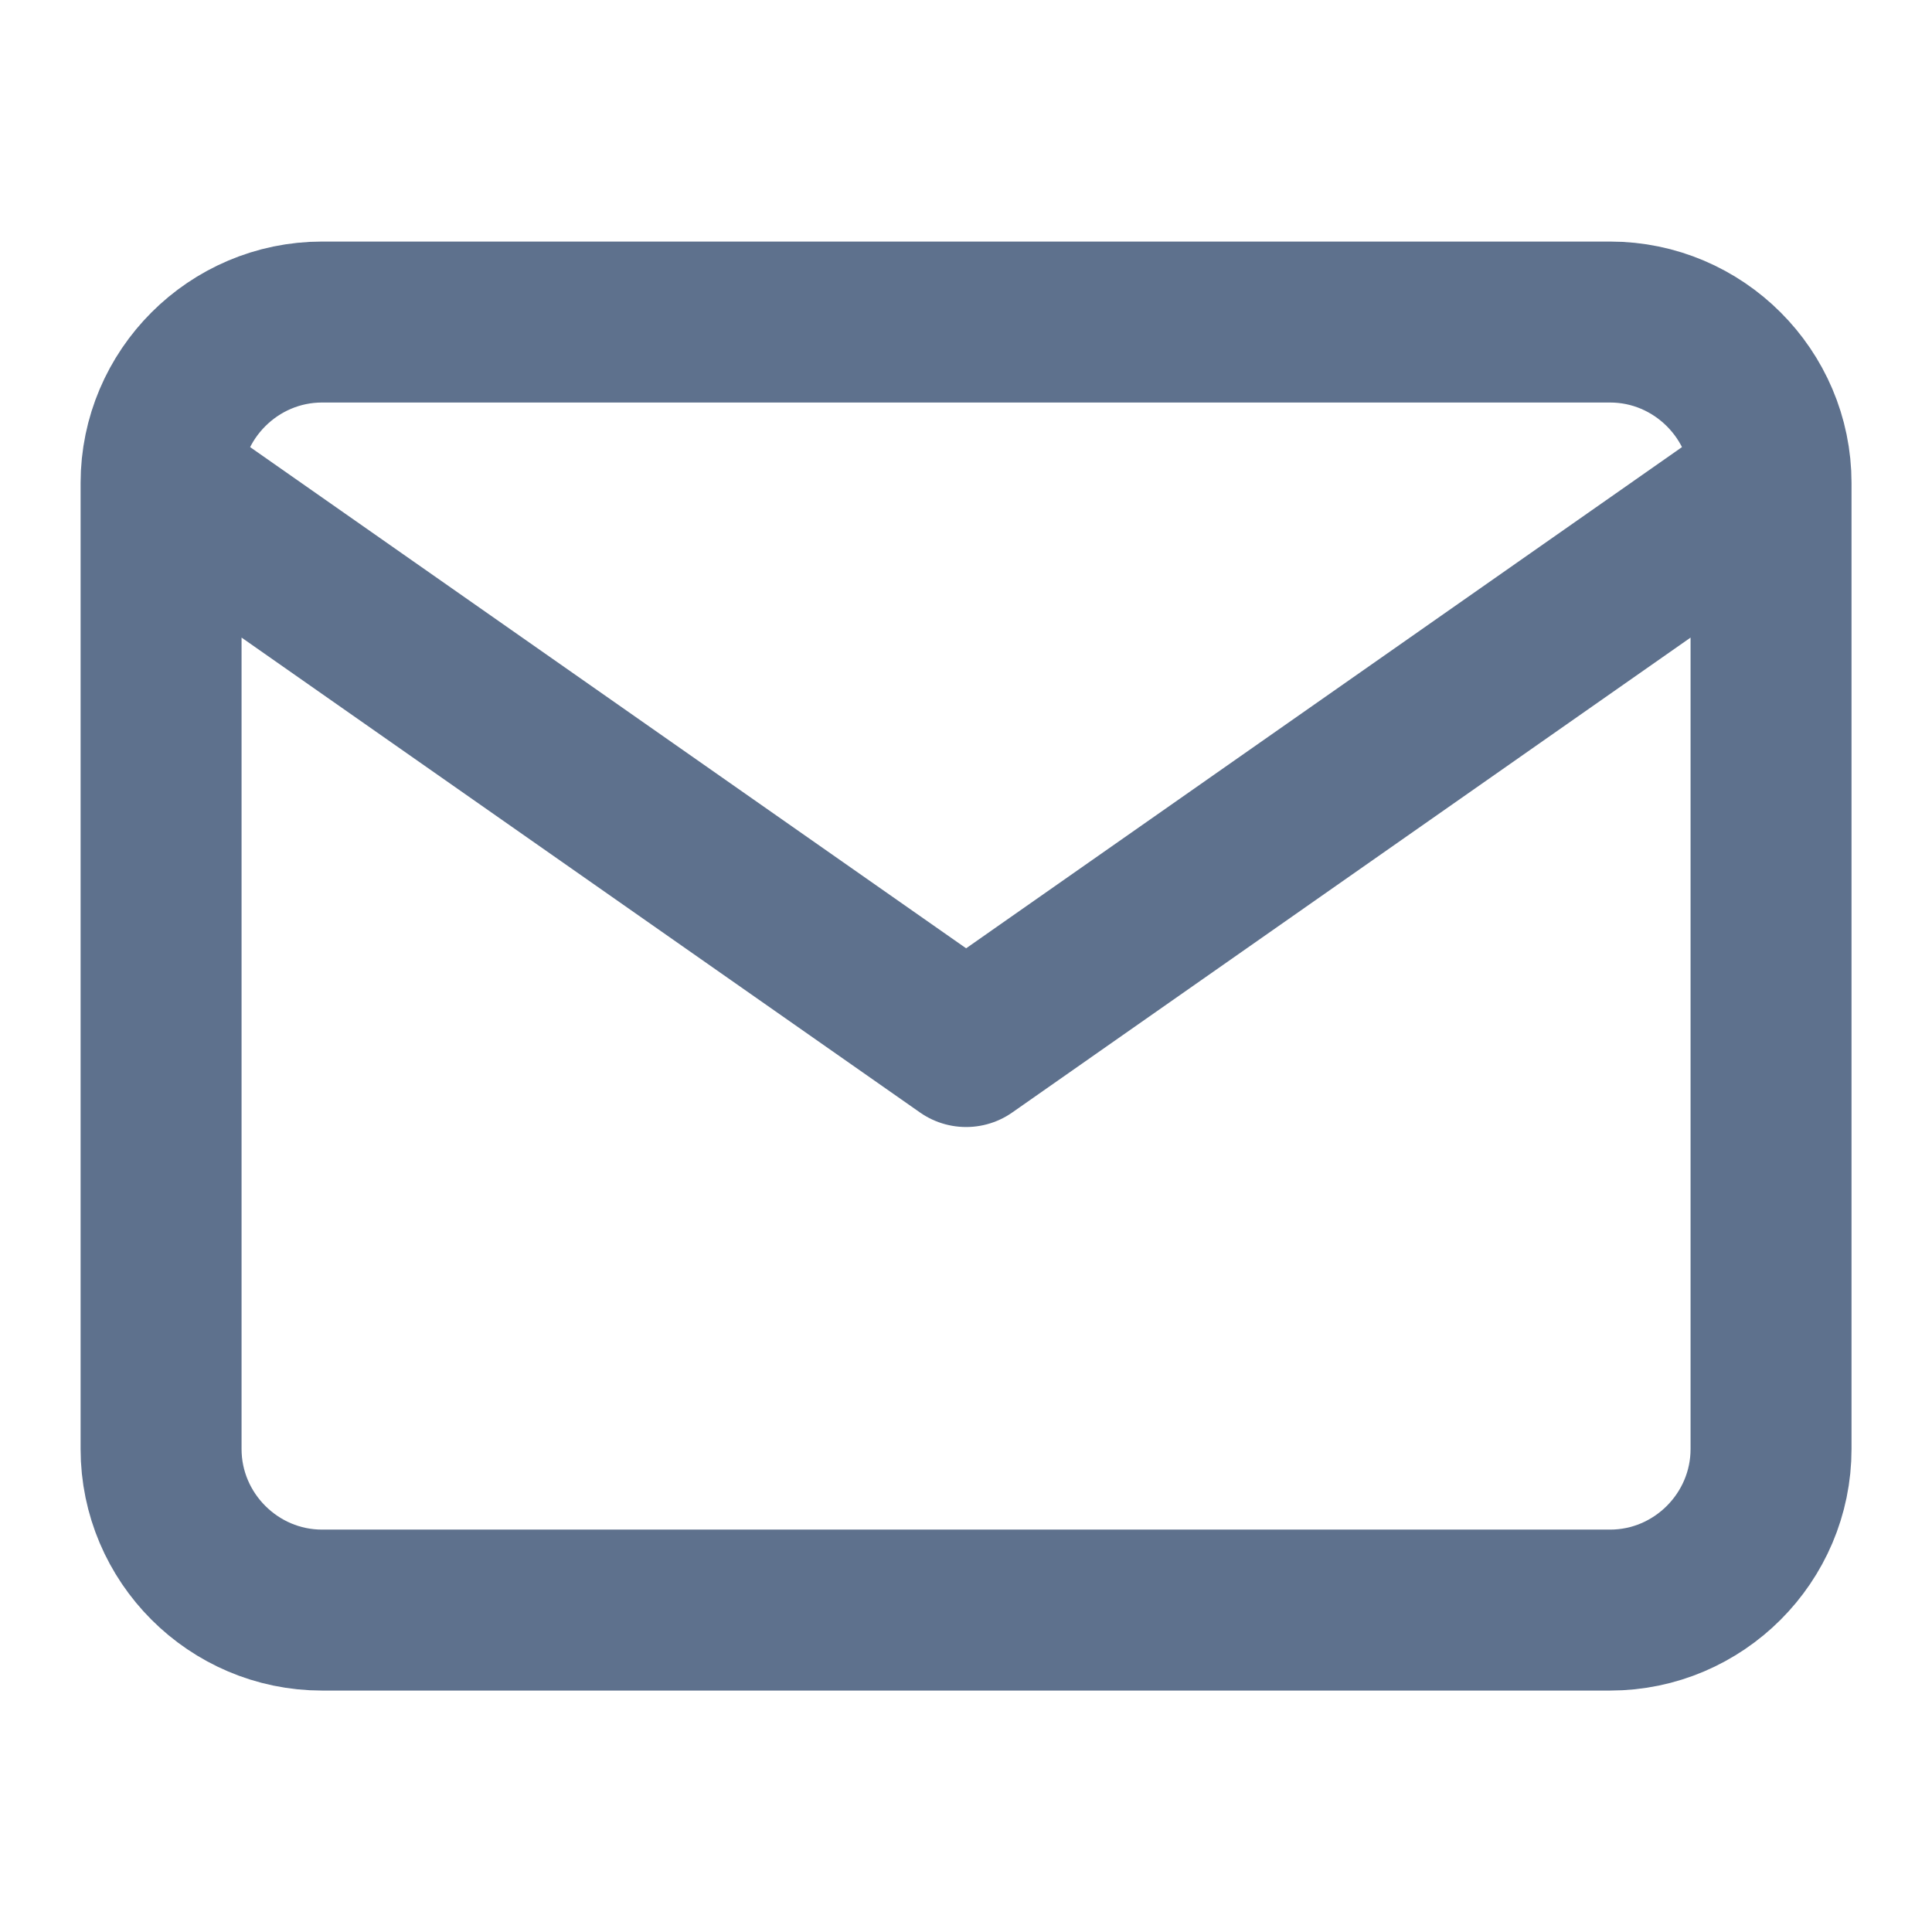 <svg width="16" height="16" viewBox="0 0 16 16" fill="none" xmlns="http://www.w3.org/2000/svg">
<path d="M14.667 4C14.667 3.267 14.067 2.667 13.334 2.667H2.667C1.934 2.667 1.334 3.267 1.334 4M14.667 4V12C14.667 12.734 14.067 13.334 13.334 13.334H2.667C1.934 13.334 1.334 12.734 1.334 12V4M14.667 4L8.001 8.667L1.334 4" stroke="#5E718D" stroke-width="1.333" stroke-linecap="round" stroke-linejoin="round"/>
</svg>
